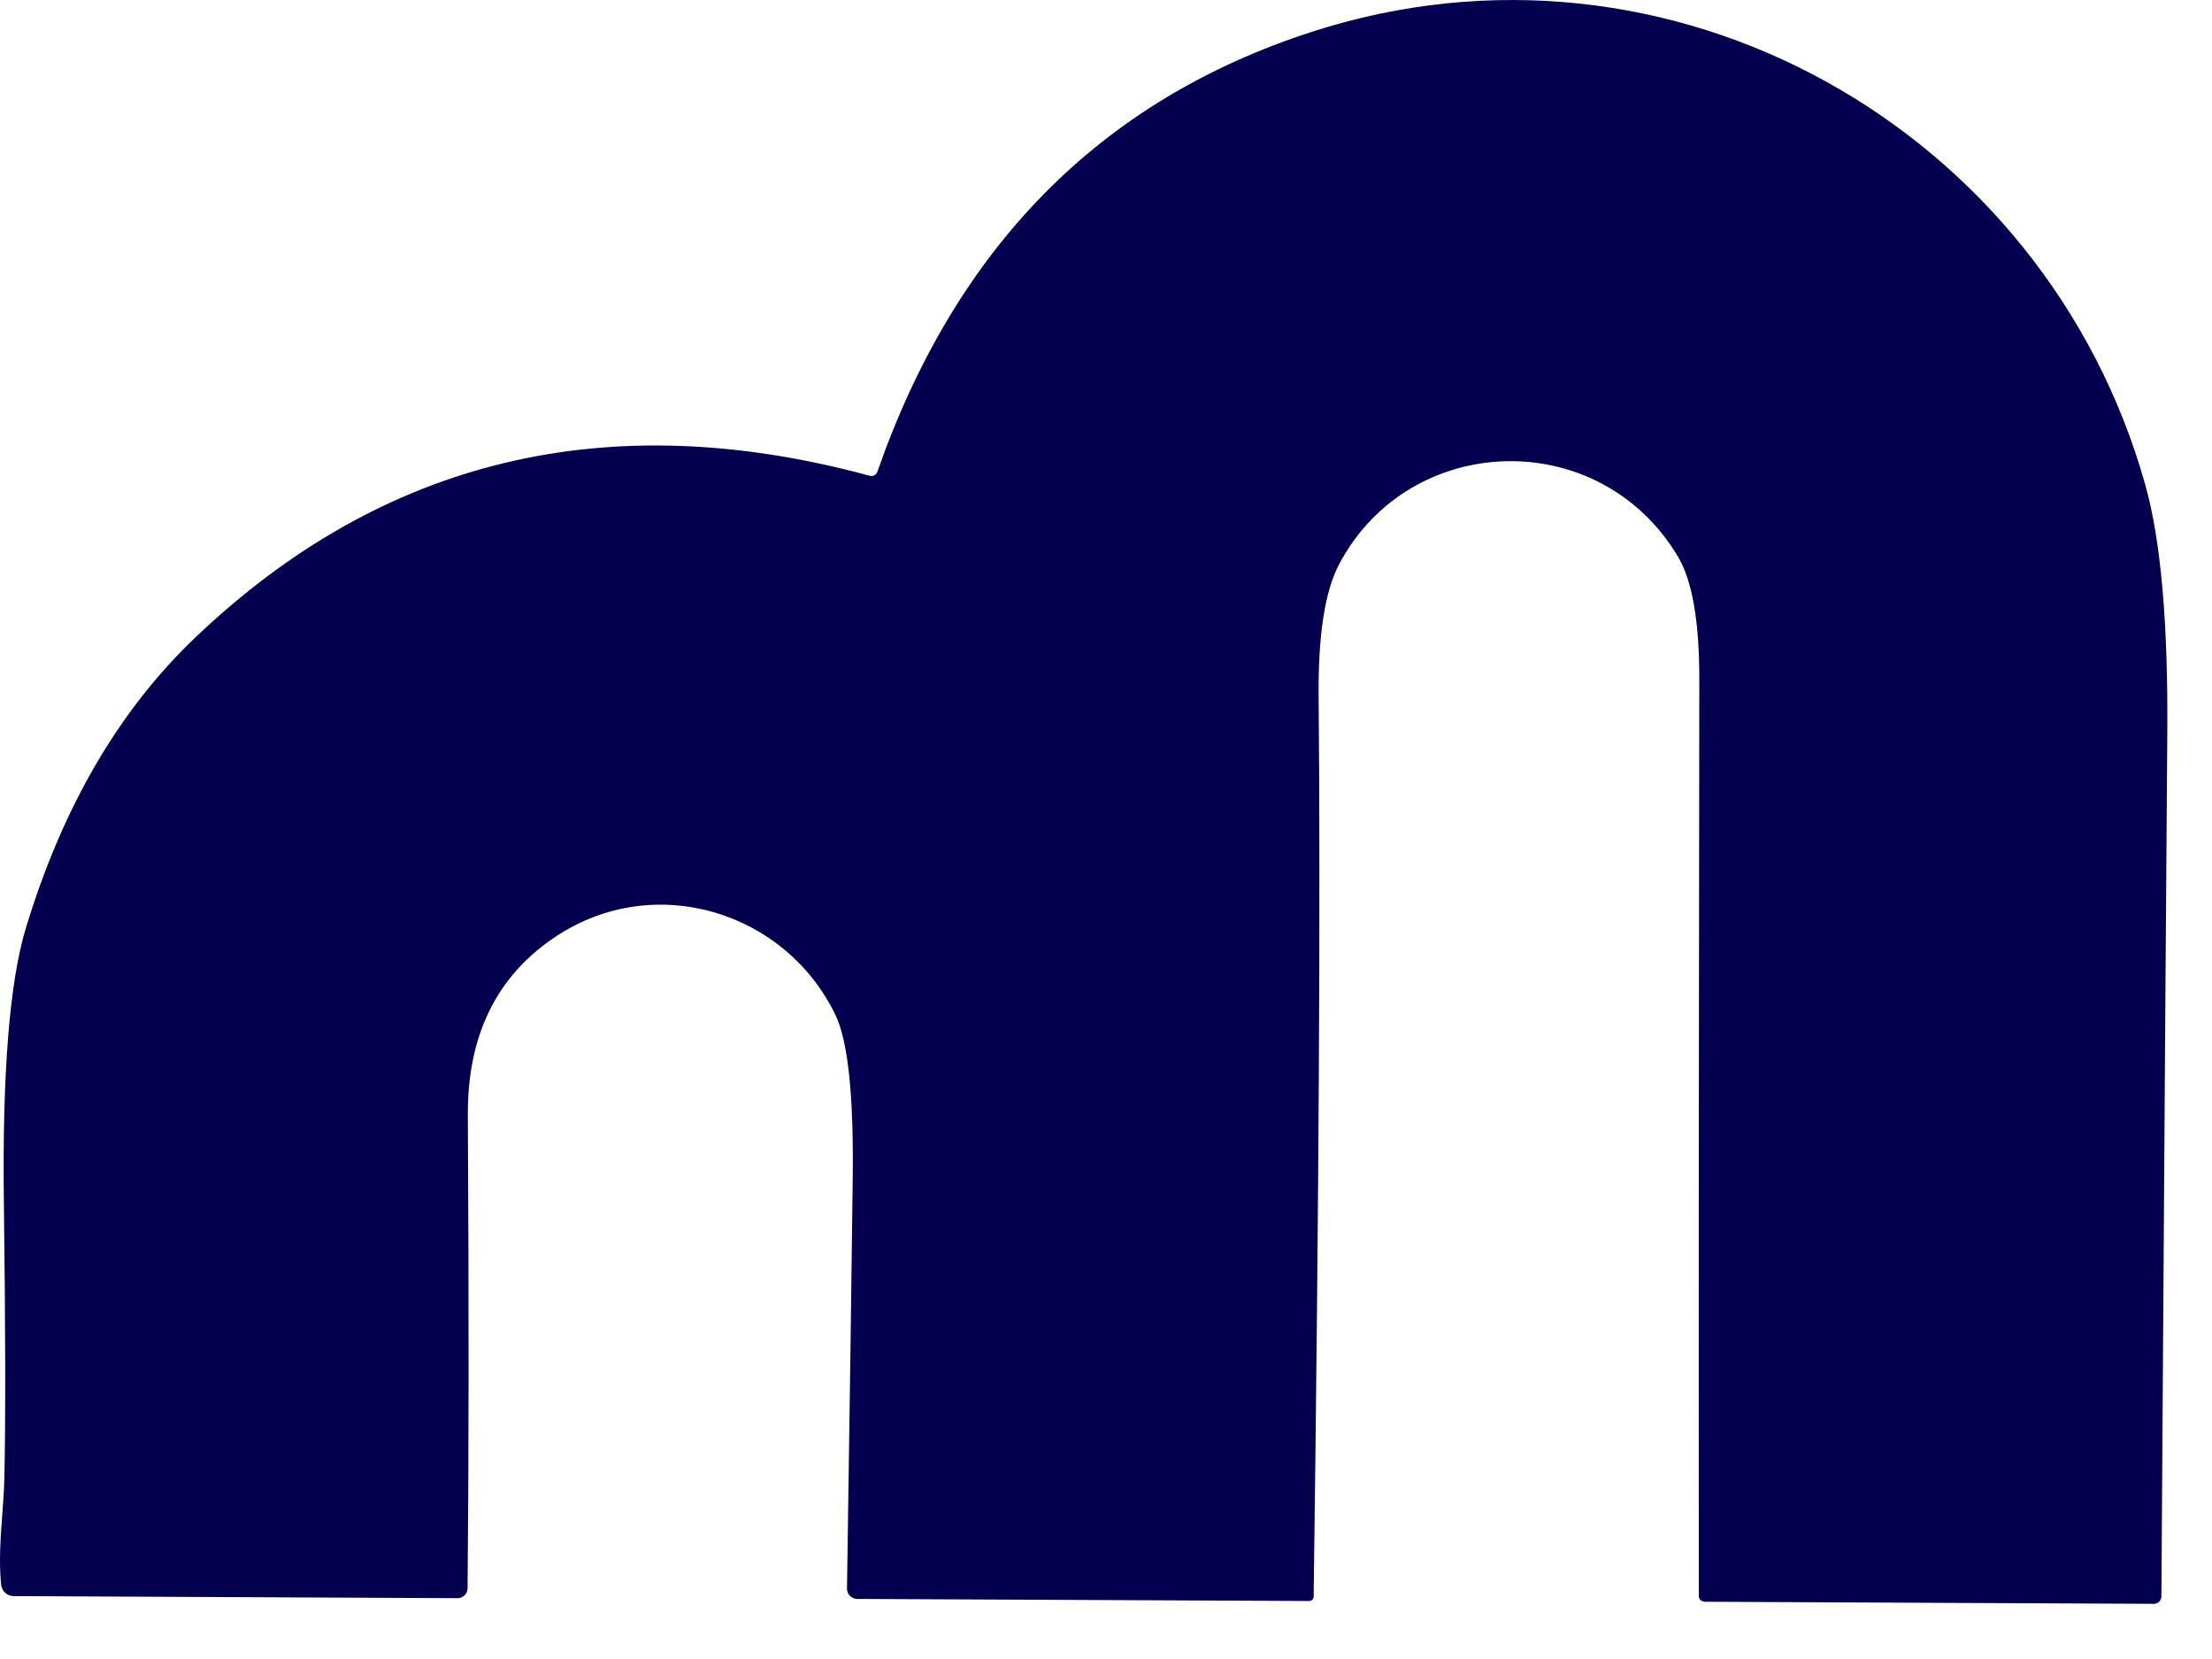<svg xmlns="http://www.w3.org/2000/svg" width="32" height="24" viewBox="0 0 32 24" fill="none"><path fill-rule="evenodd" clip-rule="evenodd" d="M2.826 9.222C5.541 6.635 8.793 5.855 12.583 6.883C12.605 6.889 12.629 6.886 12.649 6.876C12.669 6.865 12.685 6.847 12.692 6.826C13.828 3.572 15.921 1.451 18.97 0.463C24.167 -1.224 29.589 1.868 31.034 7.011C31.261 7.815 31.367 9.026 31.353 10.645C31.34 12.298 31.311 16.448 31.268 23.095C31.268 23.123 31.256 23.151 31.236 23.171C31.216 23.191 31.188 23.202 31.159 23.202L24.662 23.172C24.639 23.172 24.618 23.164 24.602 23.148C24.585 23.133 24.576 23.112 24.576 23.09C24.573 18.758 24.576 14.342 24.583 9.842C24.585 9.001 24.483 8.407 24.278 8.059C23.145 6.149 20.392 6.238 19.374 8.16C19.166 8.55 19.067 9.194 19.076 10.091C19.104 13.06 19.08 17.395 19.004 23.097C19.004 23.114 18.997 23.13 18.985 23.142C18.973 23.154 18.957 23.161 18.939 23.161L12.403 23.131C12.383 23.131 12.363 23.127 12.345 23.12C12.327 23.112 12.31 23.101 12.296 23.087C12.282 23.074 12.271 23.057 12.264 23.039C12.256 23.021 12.252 23.002 12.253 22.983C12.291 20.465 12.319 18.489 12.336 17.052C12.351 15.85 12.268 15.06 12.086 14.683C11.36 13.18 9.471 12.604 8.047 13.544C7.187 14.111 6.761 14.975 6.768 16.134C6.784 18.883 6.782 21.165 6.764 22.98C6.763 23.017 6.748 23.053 6.721 23.079C6.694 23.105 6.658 23.12 6.62 23.12L0.2 23.09C0.154 23.09 0.11 23.074 0.077 23.044C0.043 23.014 0.022 22.972 0.017 22.928C-0.018 22.604 0.008 22.25 0.033 21.908C0.046 21.731 0.059 21.557 0.063 21.392C0.082 20.512 0.079 19.179 0.056 17.393C0.032 15.527 0.138 14.204 0.375 13.423C0.906 11.673 1.723 10.273 2.826 9.222Z" fill="#04004F"></path></svg>